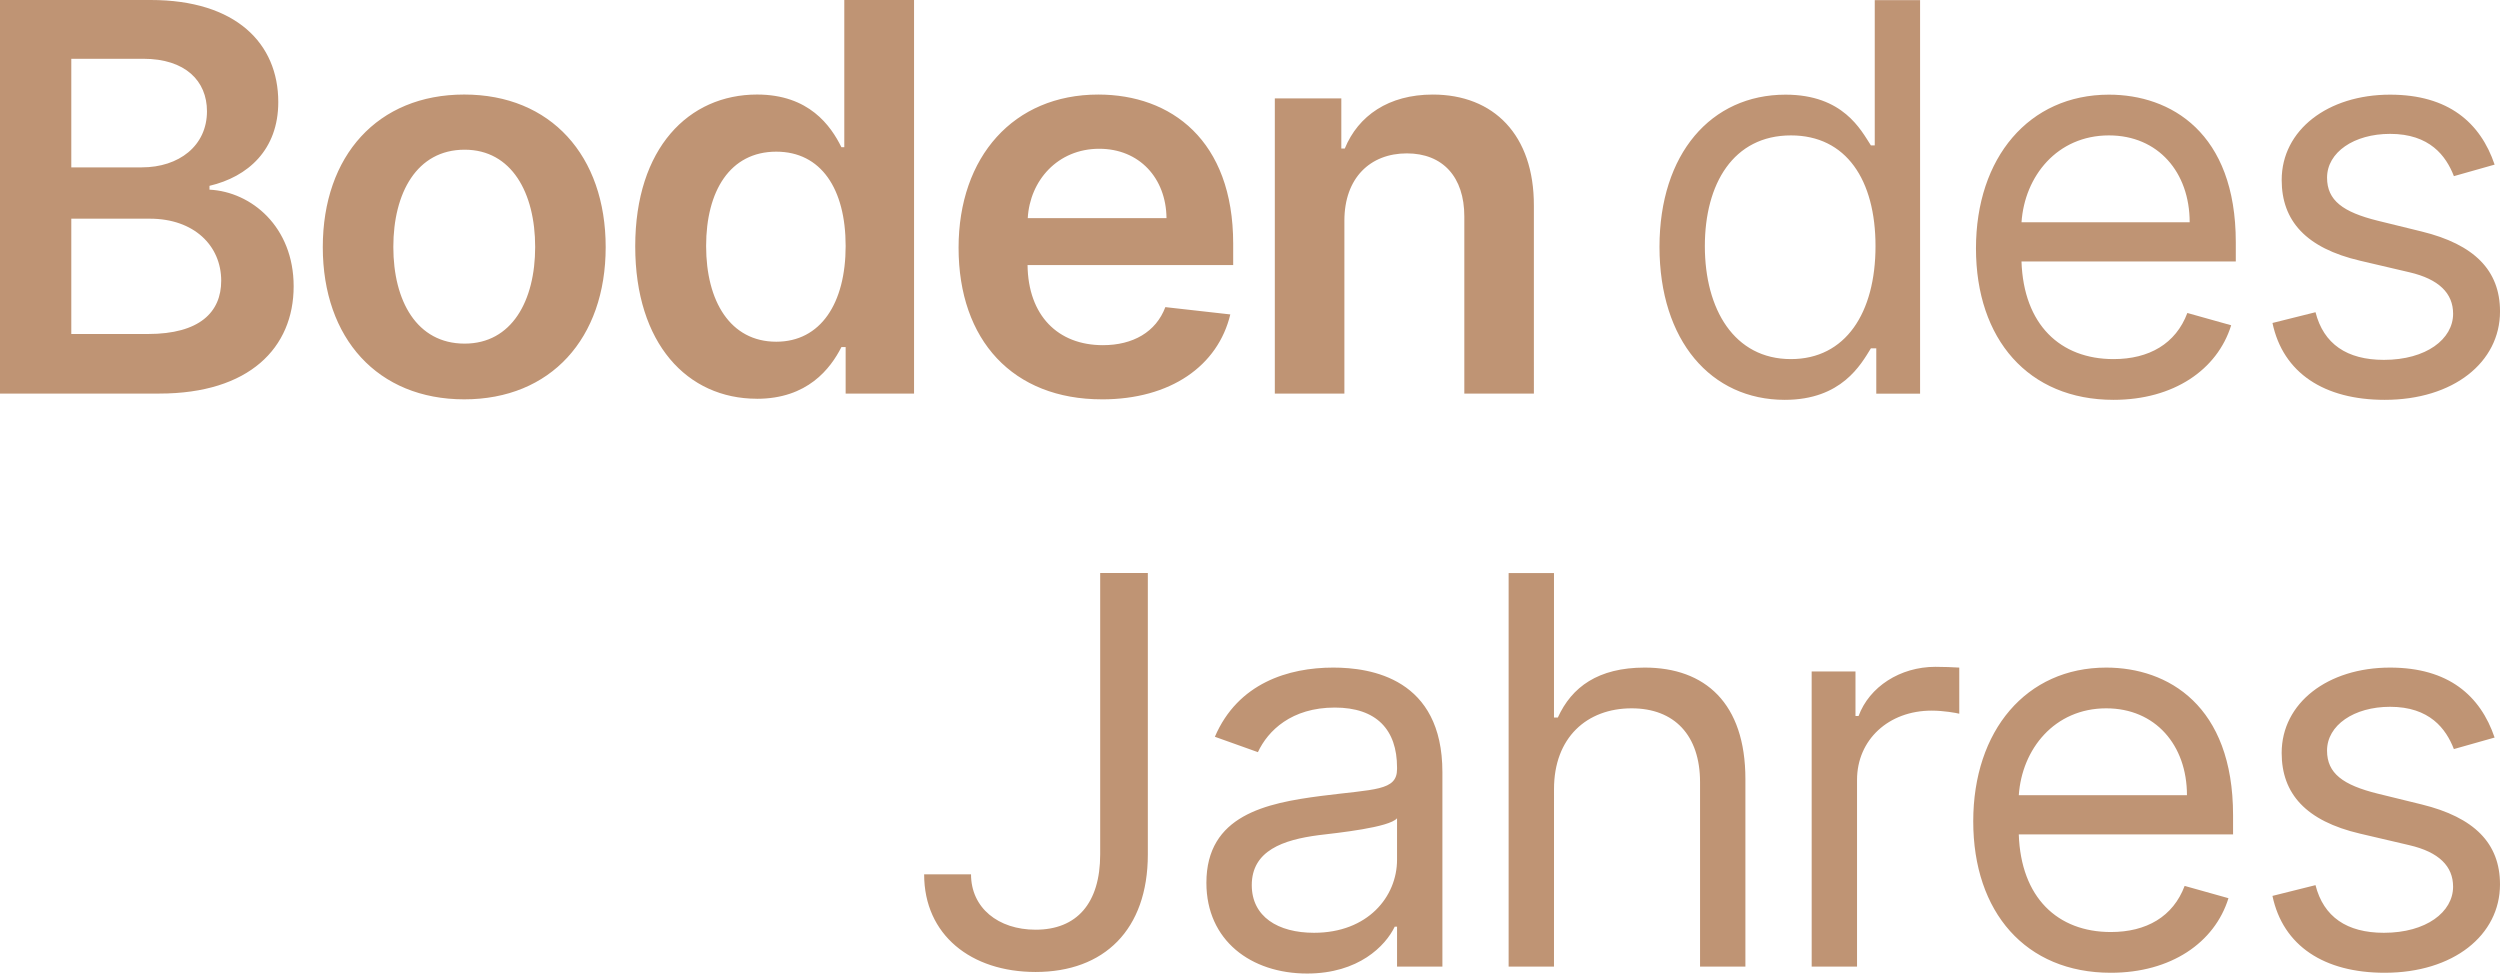 <?xml version="1.0" encoding="UTF-8" standalone="no"?>
<svg
   width="120.823"
   height="47.05"
   viewBox="0 0 120.823 47.05"
   version="1.1"
   id="svg21"
   sodipodi:docname="bdj-2023-de-path.svg"
   inkscape:version="1.3.1 (91b66b0783, 2023-11-16)"
   xmlns:inkscape="http://www.inkscape.org/namespaces/inkscape"
   xmlns:sodipodi="http://sodipodi.sourceforge.net/DTD/sodipodi-0.dtd"
   xmlns="http://www.w3.org/2000/svg"
   xmlns:svg="http://www.w3.org/2000/svg"
   xmlns:rdf="http://www.w3.org/1999/02/22-rdf-syntax-ns#"
   xmlns:cc="http://creativecommons.org/ns#"
   xmlns:dc="http://purl.org/dc/elements/1.1/">
  <defs
     id="defs25" />
  <sodipodi:namedview
     pagecolor="#ffffff"
     bordercolor="#666666"
     borderopacity="1"
     objecttolerance="10"
     gridtolerance="10"
     guidetolerance="10"
     inkscape:pageopacity="0"
     inkscape:pageshadow="2"
     inkscape:window-width="1920"
     inkscape:window-height="1017"
     id="namedview23"
     showgrid="false"
     fit-margin-top="10"
     fit-margin-left="10"
     fit-margin-right="10"
     fit-margin-bottom="10"
     inkscape:zoom="2"
     inkscape:cx="185.25"
     inkscape:cy="296.25"
     inkscape:window-x="-8"
     inkscape:window-y="-8"
     inkscape:window-maximized="1"
     inkscape:current-layer="svg21"
     inkscape:showpageshadow="false"
     showguides="true"
     inkscape:guide-bbox="true"
     inkscape:snap-intersection-paths="true"
     inkscape:snap-text-baseline="true"
     lock-margins="true"
     inkscape:pagecheckerboard="1"
     inkscape:deskcolor="#d1d1d1" />
  <path
     style="font-weight:600;font-size:26.154px;line-height:24.52px;font-family:Inter;-inkscape-font-specification:'Inter Semi-Bold';letter-spacing:-0.83px;word-spacing:0px;fill:#bf9474"
     d="M 1.0379336e-5,19.021 H 7.7 c 4.356,0 6.492,-2.22 6.492,-5.183 0,-2.879 -2.043,-4.57 -4.068,-4.672 V 8.981 C 11.981,8.545 13.449,7.244 13.449,4.932 13.449,2.099 11.405,-3.4679066e-7 7.282,-3.4679066e-7 H 1.0379336e-5 Z M 3.446,16.142 v -5.573 h 3.799 c 2.127,0 3.446,1.3 3.446,3 0,1.514 -1.04,2.573 -3.539,2.573 z m 0,-8.053 v -5.248 h 3.483 c 2.025,0 3.074,1.068 3.074,2.536 0,1.672 -1.356,2.712 -3.149,2.712 z M 22.436,19.3 c 4.18,0 6.836,-2.944 6.836,-7.356 0,-4.421 -2.656,-7.375 -6.836,-7.375 -4.18,0 -6.836,2.954 -6.836,7.375 0,4.412 2.656,7.356 6.836,7.356 z m 0.019,-2.693 c -2.313,0 -3.446,-2.062 -3.446,-4.672 0,-2.61 1.133,-4.7 3.446,-4.7 2.276,0 3.409,2.09 3.409,4.7 0,2.61 -1.133,4.672 -3.409,4.672 z m 14.123,2.666 c 2.452,0 3.557,-1.458 4.087,-2.498 h 0.204 v 2.248 h 3.306 V -3.4679066e-7 H 40.804 V 7.114 h -0.139 c -0.511,-1.031 -1.56,-2.545 -4.077,-2.545 -3.297,0 -5.888,2.582 -5.888,7.337 0,4.7 2.517,7.365 5.879,7.365 z m 0.938,-2.758 c -2.22,0 -3.39,-1.95 -3.39,-4.625 0,-2.656 1.152,-4.56 3.39,-4.56 2.164,0 3.353,1.793 3.353,4.56 0,2.768 -1.207,4.625 -3.353,4.625 z m 15.739,2.786 c 3.325,0 5.61,-1.625 6.204,-4.105 l -3.139,-0.353 c -0.455,1.207 -1.57,1.839 -3.019,1.839 -2.173,0 -3.613,-1.43 -3.641,-3.873 H 59.599 V 11.777 c 0,-5.006 -3.009,-7.207 -6.52,-7.207 -4.087,0 -6.752,3 -6.752,7.402 0,4.477 2.628,7.328 6.929,7.328 z m -3.585,-8.758 c 0.102,-1.82 1.449,-3.353 3.455,-3.353 1.932,0 3.232,1.412 3.251,3.353 z m 15.303,0.121 c 0,-2.062 1.245,-3.251 3.019,-3.251 1.737,0 2.777,1.142 2.777,3.046 v 8.563 h 3.362 V 9.938 c 0.009,-3.418 -1.941,-5.368 -4.885,-5.368 -2.136,0 -3.604,1.022 -4.254,2.61 h -0.167 V 4.755 H 61.611 V 19.021 h 3.362 z"
     id="text1"
     aria-label="Boden" />
  <path
     style="font-size:26.154px;line-height:24.52px;font-family:Inter;-inkscape-font-specification:Inter;letter-spacing:-0.94px;word-spacing:0px;fill:#bf9474"
     d="m 86.258,19.324 c 2.749,0 3.678,-1.709 4.161,-2.489 h 0.26 v 2.192 H 92.796 V 0.005 H 90.605 V 7.027 h -0.186 c -0.483,-0.743 -1.337,-2.452 -4.124,-2.452 -3.604,0 -6.093,2.861 -6.093,7.356 0,4.532 2.489,7.393 6.056,7.393 z m 0.297,-1.969 c -2.749,0 -4.161,-2.415 -4.161,-5.461 0,-3.009 1.375,-5.35 4.161,-5.35 2.675,0 4.087,2.155 4.087,5.35 0,3.232 -1.449,5.461 -4.087,5.461 z m 15.592,1.969 c 2.898,0 5.015,-1.449 5.684,-3.604 l -2.118,-0.594 c -0.557,1.486 -1.848,2.229 -3.567,2.229 -2.573,0 -4.347,-1.663 -4.449,-4.718 H 108.054 V 11.708 c 0,-5.313 -3.158,-7.133 -6.13,-7.133 -3.864,0 -6.427,3.046 -6.427,7.43 0,4.384 2.526,7.319 6.65,7.319 z M 97.698,10.742 c 0.149,-2.22 1.718,-4.198 4.226,-4.198 2.378,0 3.901,1.783 3.901,4.198 z M 120.563,7.956 c -0.687,-2.025 -2.229,-3.381 -5.053,-3.381 -3.009,0 -5.238,1.709 -5.238,4.124 0,1.969 1.17,3.288 3.789,3.901 l 2.378,0.557 c 1.44,0.334 2.118,1.022 2.118,2.006 0,1.226 -1.3,2.229 -3.344,2.229 -1.793,0 -2.916,-0.771 -3.306,-2.303 l -2.08,0.52 c 0.511,2.424 2.508,3.715 5.424,3.715 3.316,0 5.573,-1.811 5.573,-4.272 0,-1.988 -1.245,-3.241 -3.789,-3.864 l -2.118,-0.52 c -1.69,-0.418 -2.452,-0.985 -2.452,-2.08 0,-1.226 1.3,-2.118 3.046,-2.118 1.913,0 2.703,1.059 3.084,2.043 z"
     id="text2"
     aria-label="des" />
  <path
     style="font-size:26.154px;line-height:24.52px;font-family:Inter;-inkscape-font-specification:Inter;letter-spacing:-0.81px;word-spacing:0px;fill:#bf9474"
     d="m 53.171,27.694 v 13.597 c 0,2.368 -1.133,3.641 -3.121,3.641 -1.811,0 -3.121,-1.059 -3.121,-2.675 h -2.266 c 0,2.926 2.266,4.718 5.387,4.718 3.306,0 5.424,-2.034 5.424,-5.684 V 27.694 Z m 10.001,19.356 c 2.489,0 3.789,-1.337 4.235,-2.266 h 0.111 v 1.932 h 2.192 v -9.399 c 0,-4.532 -3.455,-5.053 -5.275,-5.053 -2.155,0 -4.607,0.743 -5.721,3.344 l 2.08,0.743 c 0.483,-1.04 1.625,-2.155 3.715,-2.155 2.015,0 3.009,1.068 3.009,2.898 v 0.074 c 0,1.059 -1.077,0.966 -3.678,1.3 -2.647,0.344 -5.536,0.929 -5.536,4.198 0,2.786 2.155,4.384 4.867,4.384 z m 0.334,-1.969 c -1.746,0 -3.009,-0.78 -3.009,-2.303 0,-1.672 1.523,-2.192 3.232,-2.415 0.929,-0.111 3.418,-0.372 3.789,-0.817 v 2.006 c 0,1.783 -1.412,3.529 -4.012,3.529 z m 11.598,-6.947 c 0,-2.489 1.588,-3.901 3.752,-3.901 2.062,0 3.306,1.3 3.306,3.567 v 8.916 h 2.192 v -9.065 c 0,-3.669 -1.95,-5.387 -4.867,-5.387 -2.248,0 -3.529,0.938 -4.198,2.415 h -0.186 v -6.984 h -2.192 v 19.021 h 2.192 z m 12.453,8.582 h 2.192 v -9.028 c 0,-1.932 1.523,-3.344 3.604,-3.344 0.585,0 1.189,0.111 1.337,0.149 v -2.229 c -0.251,-0.019 -0.827,-0.037 -1.152,-0.037 -1.709,0 -3.195,0.966 -3.715,2.378 h -0.149 v -2.155 h -2.118 z m 14.459,0.297 c 2.898,0 5.015,-1.449 5.684,-3.604 l -2.118,-0.594 c -0.557,1.486 -1.848,2.229 -3.567,2.229 -2.573,0 -4.347,-1.663 -4.449,-4.718 h 10.356 v -0.929 c 0,-5.313 -3.158,-7.133 -6.13,-7.133 -3.864,0 -6.427,3.046 -6.427,7.43 0,4.384 2.526,7.319 6.65,7.319 z m -4.449,-8.582 c 0.149,-2.22 1.718,-4.198 4.226,-4.198 2.378,0 3.901,1.783 3.901,4.198 z m 22.995,-2.786 c -0.687,-2.025 -2.229,-3.381 -5.053,-3.381 -3.009,0 -5.238,1.709 -5.238,4.124 0,1.969 1.17,3.288 3.789,3.901 l 2.378,0.557 c 1.44,0.334 2.118,1.022 2.118,2.006 0,1.226 -1.3,2.229 -3.344,2.229 -1.793,0 -2.916,-0.771 -3.306,-2.303 l -2.08,0.52 c 0.511,2.424 2.508,3.715 5.424,3.715 3.316,0 5.573,-1.811 5.573,-4.272 0,-1.988 -1.245,-3.241 -3.789,-3.864 l -2.118,-0.52 c -1.69,-0.418 -2.452,-0.985 -2.452,-2.08 0,-1.226 1.3,-2.118 3.046,-2.118 1.913,0 2.703,1.059 3.084,2.043 z"
     id="text3"
     aria-label="Jahres" />
</svg>
